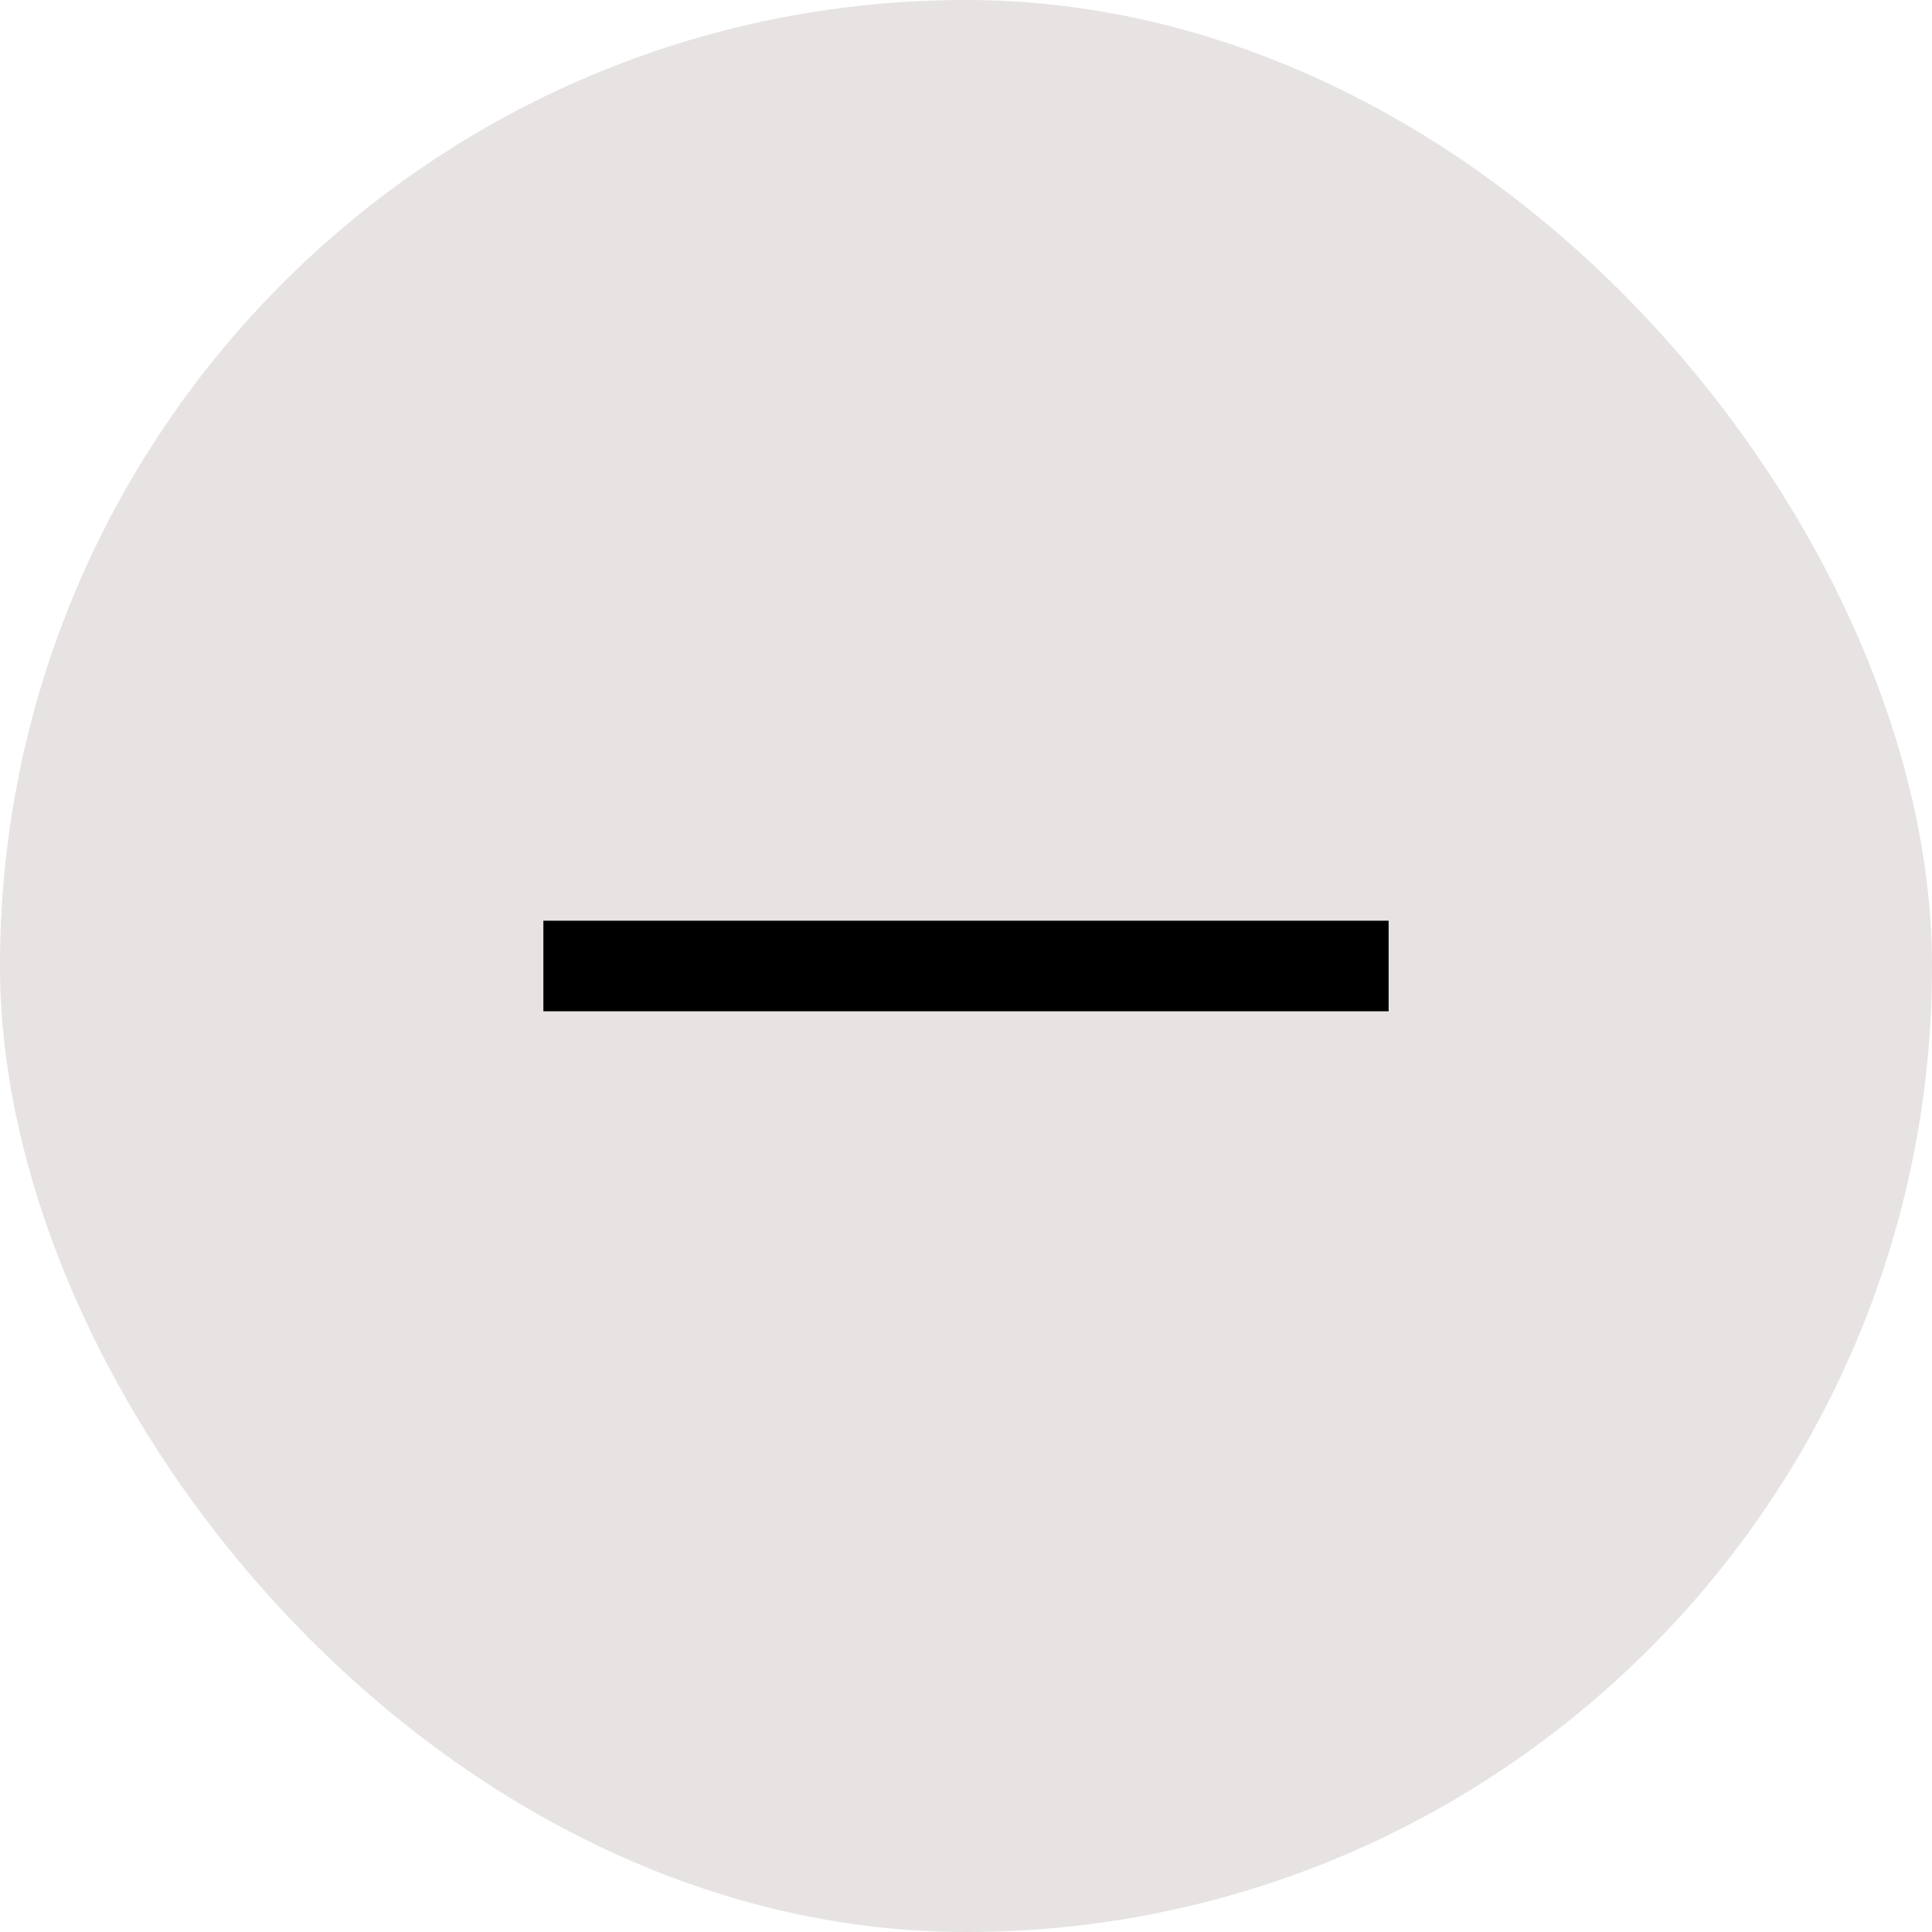 <svg width="32" height="32" viewBox="0 0 32 32" fill="none" xmlns="http://www.w3.org/2000/svg">
<rect width="32" height="32" rx="16" fill="#E6E3E2"/>
<path fill-rule="evenodd" clip-rule="evenodd" d="M9 16.75V15.25H23V16.75H9Z" fill="black"/>
</svg>
